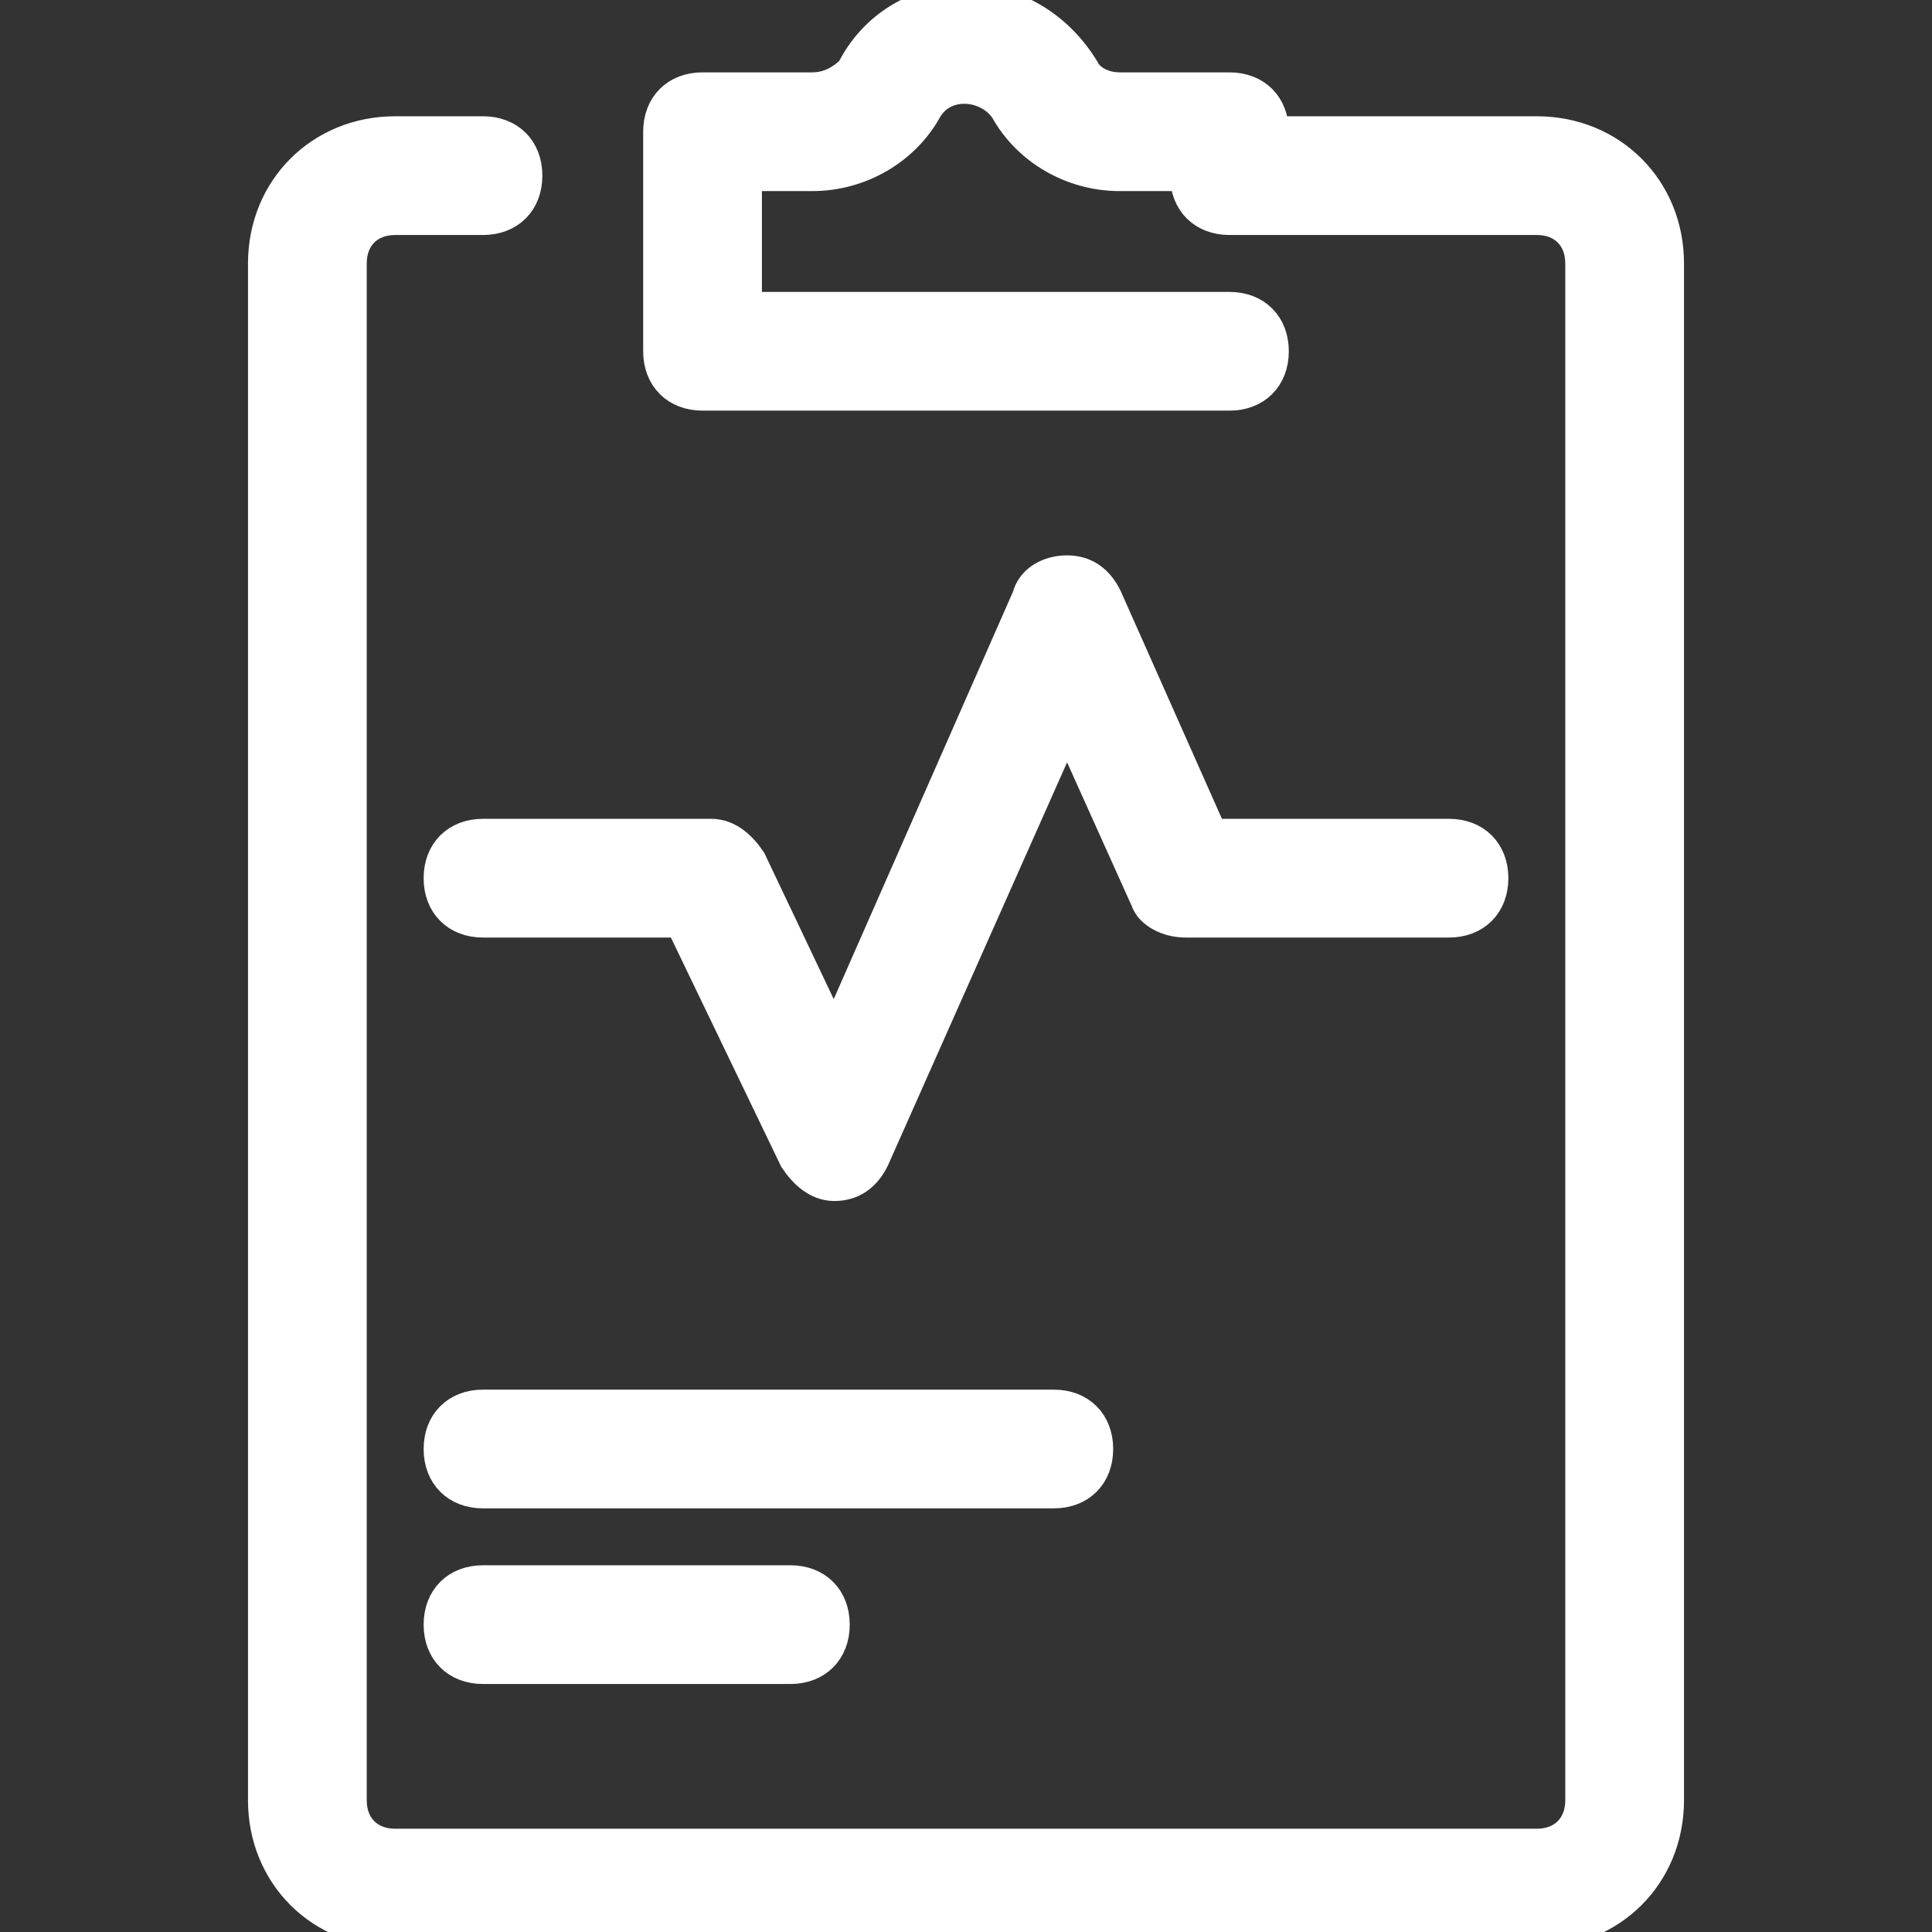 <!DOCTYPE svg PUBLIC "-//W3C//DTD SVG 1.1//EN" "http://www.w3.org/Graphics/SVG/1.1/DTD/svg11.dtd">
<!-- Uploaded to: SVG Repo, www.svgrepo.com, Transformed by: SVG Repo Mixer Tools -->
<svg fill="#ffffff" height="800px" width="800px" version="1.1" id="Layer_1" xmlns="http://www.w3.org/2000/svg" xmlns:xlink="http://www.w3.org/1999/xlink" viewBox="0 0 512 512" xml:space="preserve" stroke="#ffffff" stroke-width="8.192">
<rect x="0" y="0" width="512" height="512" fill="#333333" stroke="none"/>
<g id="SVGRepo_bgCarrier" stroke-width="0"/>
<g id="SVGRepo_tracerCarrier" stroke-linecap="round" stroke-linejoin="round"/>
<g id="SVGRepo_iconCarrier"> <g> <g> <path d="M384,221.091h-62.836l-27.927-62.836c-2.327-4.655-5.818-6.982-10.473-6.982c-4.655,0-9.309,2.327-10.473,6.982 l-51.2,116.364l-22.109-46.545c-2.327-3.491-5.818-6.982-10.473-6.982H128c-6.982,0-11.636,4.655-11.636,11.636 s4.655,11.636,11.636,11.636h52.364l30.255,62.836c2.327,3.491,5.818,6.982,10.473,6.982s8.145-2.327,10.473-6.982l51.2-115.2 l20.945,46.545c1.164,3.491,5.818,5.818,10.473,5.818H384c6.982,0,11.636-4.655,11.636-11.636S390.982,221.091,384,221.091z"/> </g> </g> <g> <g> <path d="M407.273,34.909h-69.818c0-6.982-4.655-11.636-11.636-11.636h-29.091c-4.655,0-8.145-2.327-9.309-4.655 C280.436,6.982,268.8,0,256,0s-24.436,6.982-30.255,18.618c-2.327,2.327-5.818,4.655-10.473,4.655h-29.091 c-6.982,0-11.636,4.655-11.636,11.636v58.182c0,6.982,4.655,11.636,11.636,11.636h139.636c6.982,0,11.636-4.655,11.636-11.636 c0-6.982-4.655-11.636-11.636-11.636h-128V46.545h17.455c12.8,0,24.436-6.982,30.255-17.455c4.655-8.145,16.291-6.982,20.945,0 c5.818,10.473,17.455,17.455,30.255,17.455h17.455c0,6.982,4.655,11.636,11.636,11.636h81.455c6.982,0,11.636,4.655,11.636,11.636 v407.273c0,6.982-4.655,11.636-11.636,11.636H104.727c-6.982,0-11.636-4.655-11.636-11.636V69.818 c0-6.982,4.655-11.636,11.636-11.636H128c6.982,0,11.636-4.655,11.636-11.636S134.982,34.909,128,34.909h-23.273 c-19.782,0-34.909,15.127-34.909,34.909v407.273c0,19.782,15.127,34.909,34.909,34.909h302.545 c19.782,0,34.909-15.127,34.909-34.909V69.818C442.182,50.036,427.055,34.909,407.273,34.909z"/> </g> </g> <g> <g> <path d="M279.273,372.364H128c-6.982,0-11.636,4.655-11.636,11.636s4.655,11.636,11.636,11.636h151.273 c6.982,0,11.636-4.655,11.636-11.636S286.255,372.364,279.273,372.364z"/> </g> </g> <g> <g> <path d="M209.455,418.909H128c-6.982,0-11.636,4.655-11.636,11.636s4.655,11.636,11.636,11.636h81.455 c6.982,0,11.636-4.655,11.636-11.636S216.436,418.909,209.455,418.909z"/> </g> </g> </g>
</svg>
